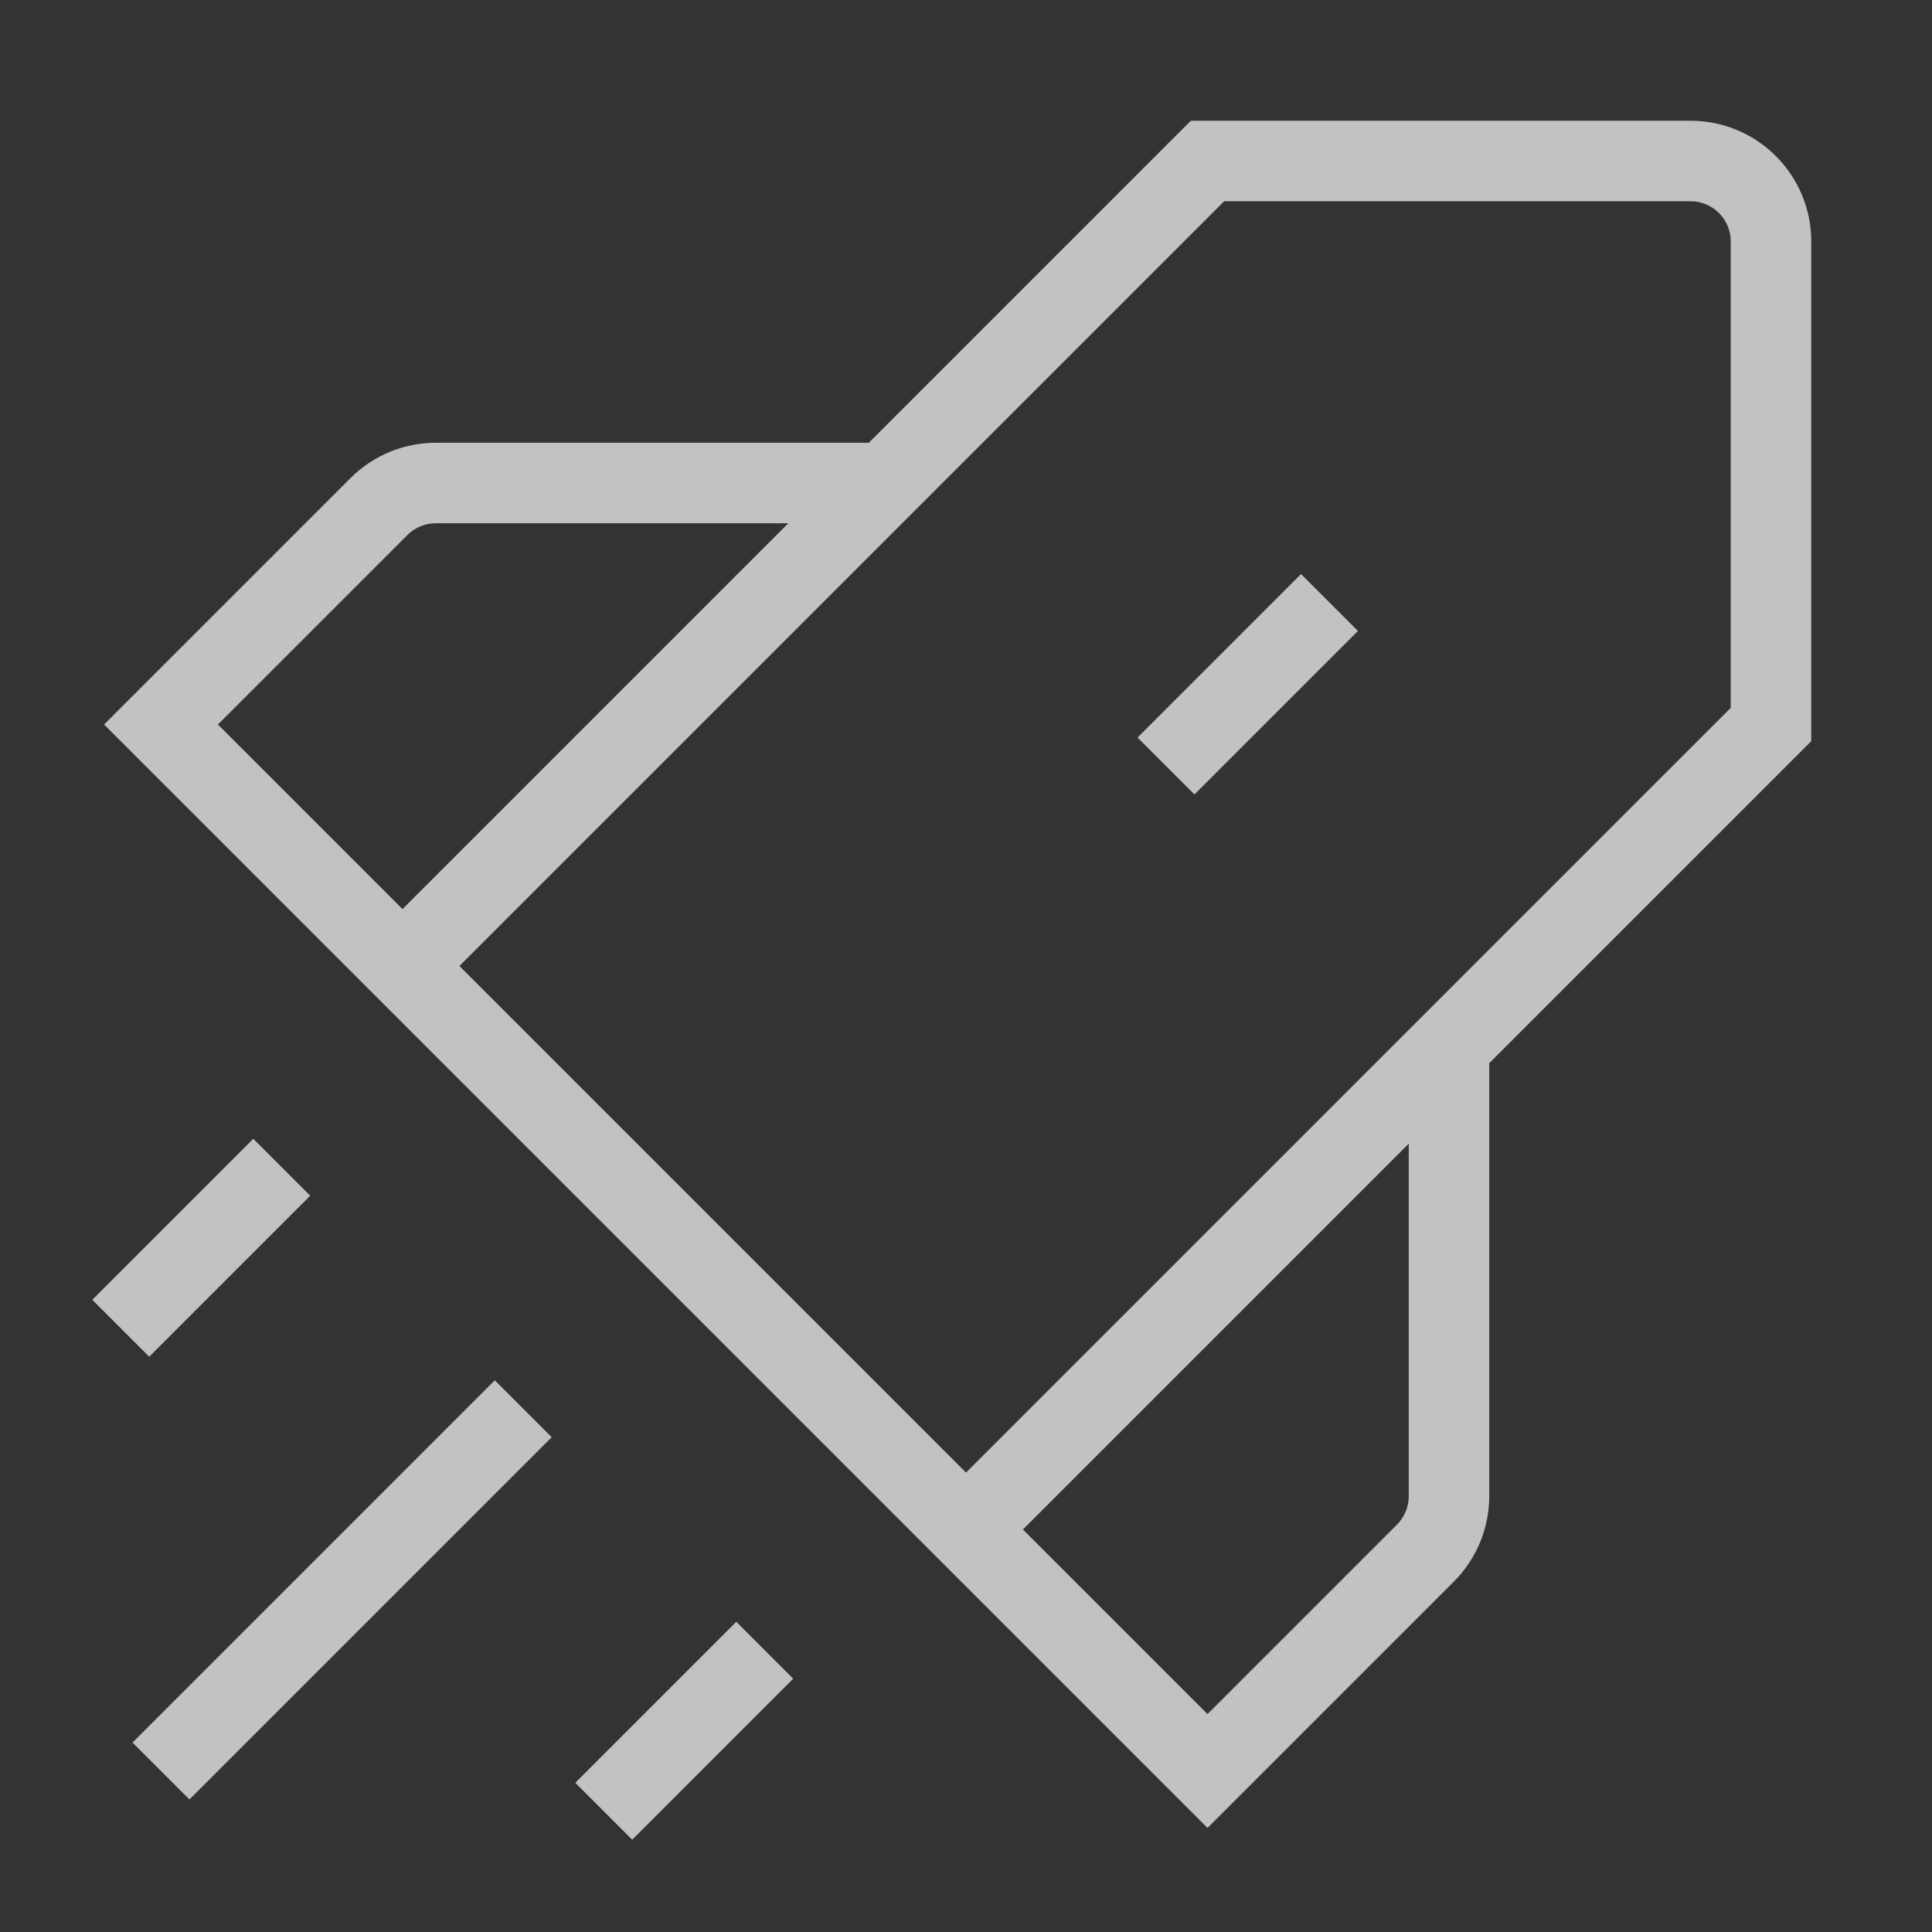 <svg width="48" height="48" viewBox="0 0 48 48" fill="none" xmlns="http://www.w3.org/2000/svg">
<rect x="0" y="0" width="48" height="48" fill="#333333" stroke="none"/>
<path fill-rule="evenodd" clip-rule="evenodd" d="M43 6C43 5.448 42.552 5 42 5H30.414L24.414 11L11.414 24L24 36.586L37 23.586L43 17.586V6ZM37 26.414L45 18.414V6C45 4.343 43.657 3 42 3H29.586L21.586 11H10.828C10.033 11 9.27 11.316 8.707 11.879L2.586 18L8.586 24L10 25.414L22.586 38L24 39.414L30 45.414L36.121 39.293C36.684 38.73 37 37.967 37 37.172V26.414ZM35 28.414L25.414 38L30 42.586L34.707 37.879C34.895 37.691 35 37.437 35 37.172V28.414ZM10.828 13H19.586L10 22.586L5.414 18L10.121 13.293C10.309 13.105 10.563 13 10.828 13Z" fill="white" fill-opacity="0.7"/>
<path d="M13 35L4 44" stroke="white" stroke-opacity="0.7" stroke-width="2"/>
<path d="M19 41L15 45" stroke="white" stroke-opacity="0.7" stroke-width="2"/>
<path d="M7 29L3 33" stroke="white" stroke-opacity="0.7" stroke-width="2"/>
<path d="M33.031 14.969L28.969 19.031" stroke="white" stroke-opacity="0.7" stroke-width="2"/>
</svg>
